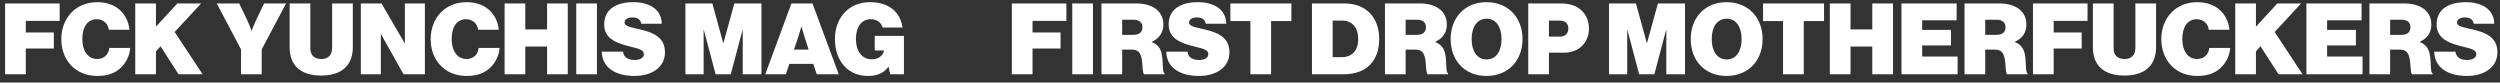 <?xml version="1.0" encoding="UTF-8"?> <svg xmlns="http://www.w3.org/2000/svg" width="303" height="10" viewBox="0 0 303 10" fill="none"><rect x="0" y="0" width="303" height="10" fill="#333333" stroke="none"/><path d="M107.889 9L107.697 8.088H107.673C107.133 8.868 106.257 9.204 105.213 9.204C104.061 9.204 103.077 8.808 102.381 8.064C101.589 7.224 101.193 6.072 101.193 4.74C101.193 2.208 102.801 0.264 105.453 0.264C107.697 0.264 109.113 1.428 109.389 3.336H106.965C106.833 2.784 106.317 2.328 105.549 2.328C104.349 2.328 103.737 3.336 103.737 4.74C103.737 6.144 104.433 7.188 105.645 7.188C106.557 7.188 107.001 6.696 107.157 6.12H106.017V4.344H109.557V9H107.889Z" fill="white"></path><path d="M92.75 9L95.918 0.42H98.474L101.654 9H98.99L98.57 7.74H95.666L95.246 9H92.75ZM96.794 4.332L96.23 6.012H98.006L97.466 4.332C97.334 3.912 97.142 3.228 97.142 3.228H97.118C97.118 3.228 96.938 3.912 96.794 4.332Z" fill="white"></path><path d="M83.072 9V0.42H86.336L87.656 5.22H87.68L89 0.42H92.288V9H90.02V3.624H89.996L88.568 9H86.732L85.304 3.624H85.28V9H83.072Z" fill="white"></path><path d="M76.897 9.204C74.665 9.204 72.974 8.244 72.938 6.264H75.505C75.59 6.948 76.118 7.272 76.945 7.272C77.438 7.272 78.037 7.08 78.037 6.564C78.037 6.048 77.462 5.916 76.406 5.652C74.966 5.292 73.225 4.8 73.225 2.976C73.225 1.008 74.834 0.264 76.766 0.264C78.541 0.264 80.174 1.008 80.21 2.88H77.725C77.653 2.412 77.317 2.112 76.633 2.112C76.082 2.112 75.698 2.364 75.698 2.712C75.698 3.216 76.43 3.288 77.713 3.6C79.153 3.948 80.594 4.512 80.594 6.336C80.594 8.208 78.925 9.204 76.897 9.204Z" fill="white"></path><path d="M69.842 9V0.42H72.35V9H69.842Z" fill="white"></path><path d="M61.158 9V0.42H63.666V3.564H66.306V0.42H68.814V9H66.306V5.64H63.666V9H61.158Z" fill="white"></path><path d="M56.541 9.204C53.925 9.204 52.197 7.308 52.197 4.74C52.197 2.172 53.961 0.264 56.541 0.264C57.477 0.264 58.317 0.504 58.941 0.936C59.829 1.548 60.345 2.508 60.453 3.6H57.945C57.885 2.928 57.321 2.328 56.505 2.328C55.317 2.328 54.741 3.336 54.741 4.74C54.741 6.144 55.413 7.152 56.529 7.152C57.405 7.152 57.933 6.576 58.017 5.808H60.549C60.477 6.756 60.045 7.596 59.433 8.184C58.701 8.892 57.789 9.204 56.541 9.204Z" fill="white"></path><path d="M43.732 9V0.42H46.24L49.048 5.244H49.072V0.42H51.496V9H48.904L46.18 4.14H46.156V9H43.732Z" fill="white"></path><path d="M38.934 9.156C36.353 9.156 35.105 7.872 35.105 5.724V0.42H37.614V5.868C37.614 6.66 38.045 7.152 38.969 7.152C39.822 7.152 40.254 6.6 40.254 5.82V0.42H42.761V5.724C42.761 7.836 41.502 9.156 38.934 9.156Z" fill="white"></path><path d="M29.212 9V5.988L26.271 0.42H28.995L29.907 2.328C30.22 2.976 30.483 3.708 30.483 3.708H30.508C30.508 3.708 30.784 2.976 31.096 2.328L32.008 0.42H34.672L31.72 5.988V9H29.212Z" fill="white"></path><path d="M16.393 9V0.42H18.901V3.228L21.493 0.42H24.373L21.169 3.876L24.553 9H21.637L19.453 5.604L18.901 6.228V9H16.393Z" fill="white"></path><path d="M11.776 9.204C9.16 9.204 7.432 7.308 7.432 4.74C7.432 2.172 9.196 0.264 11.776 0.264C12.712 0.264 13.552 0.504 14.176 0.936C15.064 1.548 15.58 2.508 15.688 3.6H13.18C13.12 2.928 12.556 2.328 11.74 2.328C10.552 2.328 9.976 3.336 9.976 4.74C9.976 6.144 10.648 7.152 11.764 7.152C12.64 7.152 13.168 6.576 13.252 5.808H15.784C15.712 6.756 15.28 7.596 14.668 8.184C13.936 8.892 13.024 9.204 11.776 9.204Z" fill="white"></path><path d="M0.619 9V0.42H7.231V2.532H3.127V3.936H6.523V5.88H3.127V9H0.619Z" fill="white"></path><path d="M298.991 9.204C296.759 9.204 295.067 8.244 295.031 6.264H297.599C297.683 6.948 298.211 7.272 299.039 7.272C299.531 7.272 300.131 7.08 300.131 6.564C300.131 6.048 299.555 5.916 298.499 5.652C297.059 5.292 295.319 4.8 295.319 2.976C295.319 1.008 296.927 0.264 298.859 0.264C300.635 0.264 302.267 1.008 302.303 2.88H299.819C299.747 2.412 299.411 2.112 298.727 2.112C298.175 2.112 297.791 2.364 297.791 2.712C297.791 3.216 298.523 3.288 299.807 3.6C301.247 3.948 302.687 4.512 302.687 6.336C302.687 8.208 301.019 9.204 298.991 9.204Z" fill="white"></path><path d="M287.178 9V0.42H291.438C293.19 0.42 294.678 1.224 294.678 2.976C294.678 3.96 294.174 4.656 293.274 5.064V5.1C293.97 5.364 294.33 5.844 294.474 6.516C294.702 7.548 294.51 8.784 294.822 8.868V9H292.35C292.11 8.832 292.206 7.776 292.026 7.008C291.87 6.348 291.582 6.012 290.85 6.012H289.686V9H287.178ZM289.686 2.388V4.224H291.03C291.75 4.224 292.146 3.912 292.146 3.312C292.146 2.748 291.786 2.388 291.066 2.388H289.686Z" fill="white"></path><path d="M279.537 9V0.42H286.221V2.46H282.045V3.624H285.537V5.508H282.045V6.852H286.341V9H279.537Z" fill="white"></path><path d="M270.912 9V0.42H273.42V3.228L276.012 0.42H278.892L275.688 3.876L279.072 9H276.156L273.972 5.604L273.42 6.228V9H270.912Z" fill="white"></path><path d="M266.295 9.204C263.679 9.204 261.951 7.308 261.951 4.74C261.951 2.172 263.715 0.264 266.295 0.264C267.231 0.264 268.071 0.504 268.695 0.936C269.583 1.548 270.099 2.508 270.207 3.6H267.699C267.639 2.928 267.075 2.328 266.259 2.328C265.071 2.328 264.495 3.336 264.495 4.74C264.495 6.144 265.167 7.152 266.283 7.152C267.159 7.152 267.687 6.576 267.771 5.808H270.303C270.231 6.756 269.799 7.596 269.187 8.184C268.455 8.892 267.543 9.204 266.295 9.204Z" fill="white"></path><path d="M257.488 9.156C254.908 9.156 253.66 7.872 253.66 5.724V0.42H256.168V5.868C256.168 6.66 256.6 7.152 257.524 7.152C258.376 7.152 258.808 6.6 258.808 5.82V0.42H261.316V5.724C261.316 7.836 260.056 9.156 257.488 9.156Z" fill="white"></path><path d="M246.396 9V0.42H253.008V2.532H248.904V3.936H252.3V5.88H248.904V9H246.396Z" fill="white"></path><path d="M238.1 9V0.42H242.36C244.112 0.42 245.6 1.224 245.6 2.976C245.6 3.96 245.096 4.656 244.196 5.064V5.1C244.892 5.364 245.252 5.844 245.396 6.516C245.624 7.548 245.432 8.784 245.744 8.868V9H243.272C243.032 8.832 243.128 7.776 242.948 7.008C242.792 6.348 242.504 6.012 241.772 6.012H240.608V9H238.1ZM240.608 2.388V4.224H241.952C242.672 4.224 243.068 3.912 243.068 3.312C243.068 2.748 242.708 2.388 241.988 2.388H240.608Z" fill="white"></path><path d="M230.459 9V0.42H237.143V2.46H232.967V3.624H236.459V5.508H232.967V6.852H237.263V9H230.459Z" fill="white"></path><path d="M221.775 9V0.42H224.283V3.564H226.923V0.42H229.431V9H226.923V5.64H224.283V9H221.775Z" fill="white"></path><path d="M213.682 2.556V0.42H221.074V2.556H218.614V9H216.106V2.556H213.682Z" fill="white"></path><path d="M209.26 9.204C206.596 9.204 204.916 7.308 204.916 4.74C204.916 2.172 206.596 0.264 209.26 0.264C211.924 0.264 213.628 2.172 213.628 4.74C213.628 7.308 211.924 9.204 209.26 9.204ZM209.272 7.2C210.472 7.2 211.084 6.144 211.084 4.74C211.084 3.336 210.472 2.268 209.272 2.268C208.072 2.268 207.46 3.336 207.46 4.74C207.46 6.144 208.072 7.2 209.272 7.2Z" fill="white"></path><path d="M195.01 9V0.42H198.274L199.594 5.22H199.618L200.938 0.42H204.226V9H201.958V3.624H201.934L200.506 9H198.67L197.242 3.624H197.218V9H195.01Z" fill="white"></path><path d="M185.225 9V0.42H189.173C190.265 0.42 191.057 0.708 191.621 1.212C192.233 1.752 192.581 2.532 192.581 3.48C192.581 5.136 191.357 6.384 189.629 6.384H187.733V9H185.225ZM187.733 2.496V4.44H189.089C189.701 4.44 190.085 4.032 190.085 3.444C190.085 2.868 189.713 2.496 189.065 2.496H187.733Z" fill="white"></path><path d="M180.162 9.204C177.498 9.204 175.818 7.308 175.818 4.74C175.818 2.172 177.498 0.264 180.162 0.264C182.826 0.264 184.53 2.172 184.53 4.74C184.53 7.308 182.826 9.204 180.162 9.204ZM180.174 7.2C181.374 7.2 181.986 6.144 181.986 4.74C181.986 3.336 181.374 2.268 180.174 2.268C178.974 2.268 178.362 3.336 178.362 4.74C178.362 6.144 178.974 7.2 180.174 7.2Z" fill="white"></path><path d="M167.857 9V0.42H172.117C173.869 0.42 175.357 1.224 175.357 2.976C175.357 3.96 174.853 4.656 173.953 5.064V5.1C174.649 5.364 175.009 5.844 175.153 6.516C175.381 7.548 175.189 8.784 175.501 8.868V9H173.029C172.789 8.832 172.885 7.776 172.705 7.008C172.549 6.348 172.261 6.012 171.529 6.012H170.365V9H167.857ZM170.365 2.388V4.224H171.709C172.429 4.224 172.825 3.912 172.825 3.312C172.825 2.748 172.465 2.388 171.745 2.388H170.365Z" fill="white"></path><path d="M159.01 9V0.42H162.97C165.442 0.42 167.158 2.004 167.158 4.728C167.158 7.464 165.526 9 162.862 9H159.01ZM161.518 6.924H162.658C163.81 6.924 164.614 6.18 164.614 4.728C164.614 3.312 163.858 2.496 162.658 2.496H161.518V6.924Z" fill="white"></path><path d="M149.123 2.556V0.42H156.515V2.556H154.055V9H151.547V2.556H149.123Z" fill="white"></path><path d="M145.312 9.204C143.08 9.204 141.388 8.244 141.352 6.264H143.92C144.004 6.948 144.532 7.272 145.36 7.272C145.852 7.272 146.452 7.08 146.452 6.564C146.452 6.048 145.876 5.916 144.82 5.652C143.38 5.292 141.64 4.8 141.64 2.976C141.64 1.008 143.248 0.264 145.18 0.264C146.956 0.264 148.588 1.008 148.624 2.88H146.14C146.068 2.412 145.732 2.112 145.048 2.112C144.496 2.112 144.112 2.364 144.112 2.712C144.112 3.216 144.844 3.288 146.128 3.6C147.568 3.948 149.008 4.512 149.008 6.336C149.008 8.208 147.34 9.204 145.312 9.204Z" fill="white"></path><path d="M133.498 9V0.42H137.758C139.51 0.42 140.998 1.224 140.998 2.976C140.998 3.96 140.494 4.656 139.594 5.064V5.1C140.29 5.364 140.65 5.844 140.794 6.516C141.022 7.548 140.83 8.784 141.142 8.868V9H138.67C138.43 8.832 138.526 7.776 138.346 7.008C138.19 6.348 137.902 6.012 137.17 6.012H136.006V9H133.498ZM136.006 2.388V4.224H137.35C138.07 4.224 138.466 3.912 138.466 3.312C138.466 2.748 138.106 2.388 137.386 2.388H136.006Z" fill="white"></path><path d="M129.959 9V0.42H132.467V9H129.959Z" fill="white"></path><path d="M122.635 9V0.42H129.247V2.532H125.143V3.936H128.539V5.88H125.143V9H122.635Z" fill="white"></path></svg> 